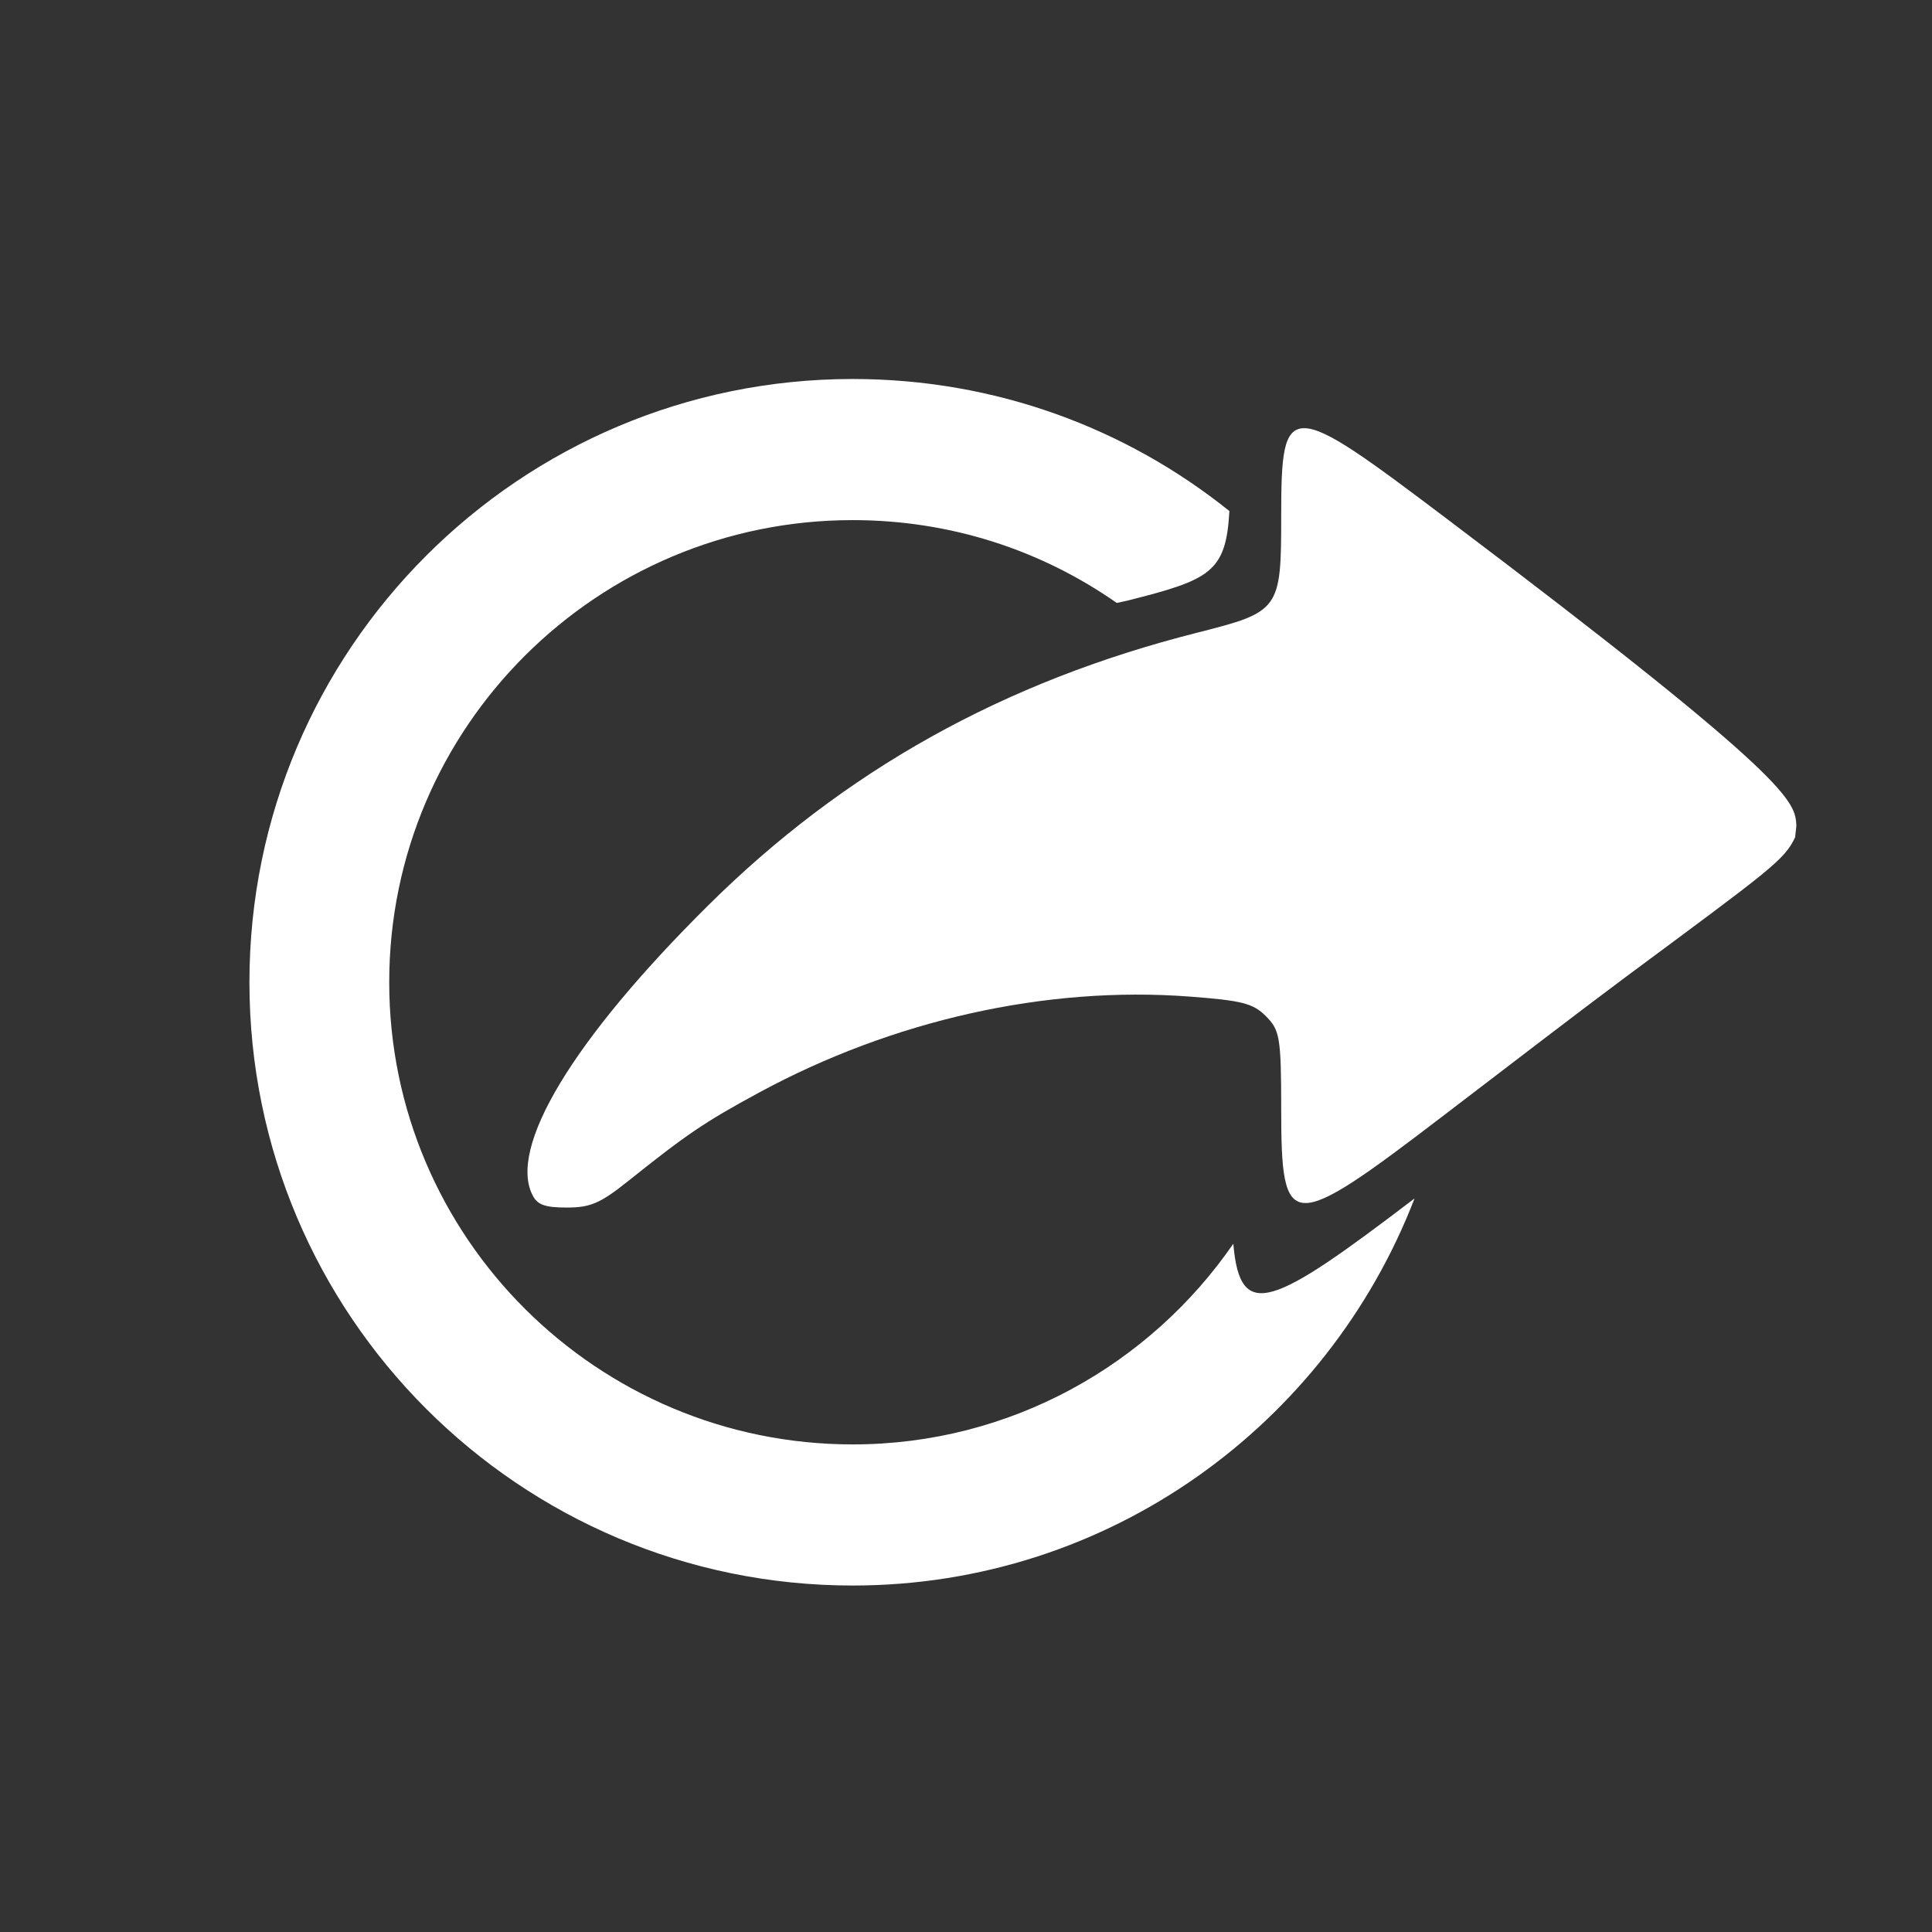 <?xml version="1.0" encoding="UTF-8" standalone="no"?>
<svg
   id="svg3792"
   viewBox="0 0 48 48"
   version="1.1"
   sodipodi:docname="logout_icon.svg"
   inkscape:version="1.2.1 (9c6d41e410, 2022-07-14)"
   xmlns:inkscape="http://www.inkscape.org/namespaces/inkscape"
   xmlns:sodipodi="http://sodipodi.sourceforge.net/DTD/sodipodi-0.dtd"
   xmlns="http://www.w3.org/2000/svg"
   xmlns:svg="http://www.w3.org/2000/svg"
   xmlns:rdf="http://www.w3.org/1999/02/22-rdf-syntax-ns#"
   xmlns:cc="http://creativecommons.org/ns#"
   xmlns:dc="http://purl.org/dc/elements/1.1/">
  <rect x="0" y="0" width="48" height="48" fill="#333333" stroke="none"/>
  <defs
     id="defs9" />
  <sodipodi:namedview
     id="namedview7"
     pagecolor="#ffffff"
     bordercolor="#666666"
     borderopacity="1.0"
     inkscape:showpageshadow="2"
     inkscape:pageopacity="0.0"
     inkscape:pagecheckerboard="0"
     inkscape:deskcolor="#d1d1d1"
     showgrid="false"
     inkscape:zoom="21.395833"
     inkscape:cx="23.976631"
     inkscape:cy="24"
     inkscape:window-width="2462"
     inkscape:window-height="1411"
     inkscape:window-x="1911"
     inkscape:window-y="-9"
     inkscape:window-maximized="1"
     inkscape:current-layer="svg3792" />
  <g
     id="layer1"
     style="fill:#ffffff;fill-opacity:1">
    <path
       id="path2832"
       fill-opacity=".667"
       fill="#333"
       d="m21.185 9.416c-8.275 0-14.988 6.713-14.988 14.988 0 8.275 6.713 14.988 14.988 14.988 6.374 0 11.794-4.006 13.959-9.617-3.526 2.687-4.334 3.089-4.503 1.126-2.072 3.003-5.532 4.985-9.456 4.985-6.344 0-11.515-5.138-11.515-11.482 0-6.344 5.17-11.482 11.515-11.482 2.446 0 4.698 0.755 6.561 2.058 0.111-0.028 0.171-0.034 0.289-0.064 2.024-0.512 2.426-0.696 2.509-2.219-2.566-2.06-5.813-3.281-9.36-3.281zm11.225 1.222c-0.54-0.005-0.579 0.711-0.579 2.187 0 2.328-0.034 2.375-2.091 2.895-4.809 1.216-8.772 3.428-12.158 6.787-3.361 3.335-4.975 6.022-4.342 7.205 0.122 0.228 0.321 0.289 0.836 0.289 0.57 0 0.816-0.087 1.512-0.643 1.452-1.16 1.899-1.472 3.281-2.219 3.31-1.79 7.11-2.648 10.678-2.38 1.306 0.098 1.583 0.168 1.898 0.482 0.346 0.346 0.386 0.5 0.386 2.316 0 3.07 0.208 3.083 3.988 0.193 1.521-1.163 3.566-2.731 4.567-3.474 3.59-2.663 3.948-2.906 4.213-3.474l0.032-0.289c-0.039-0.597-0.017-1.08-8.684-7.623-1.982-1.496-2.998-2.246-3.538-2.252z"
       style="fill:#ffffff;fill-opacity:1" />
  </g>
</svg>
